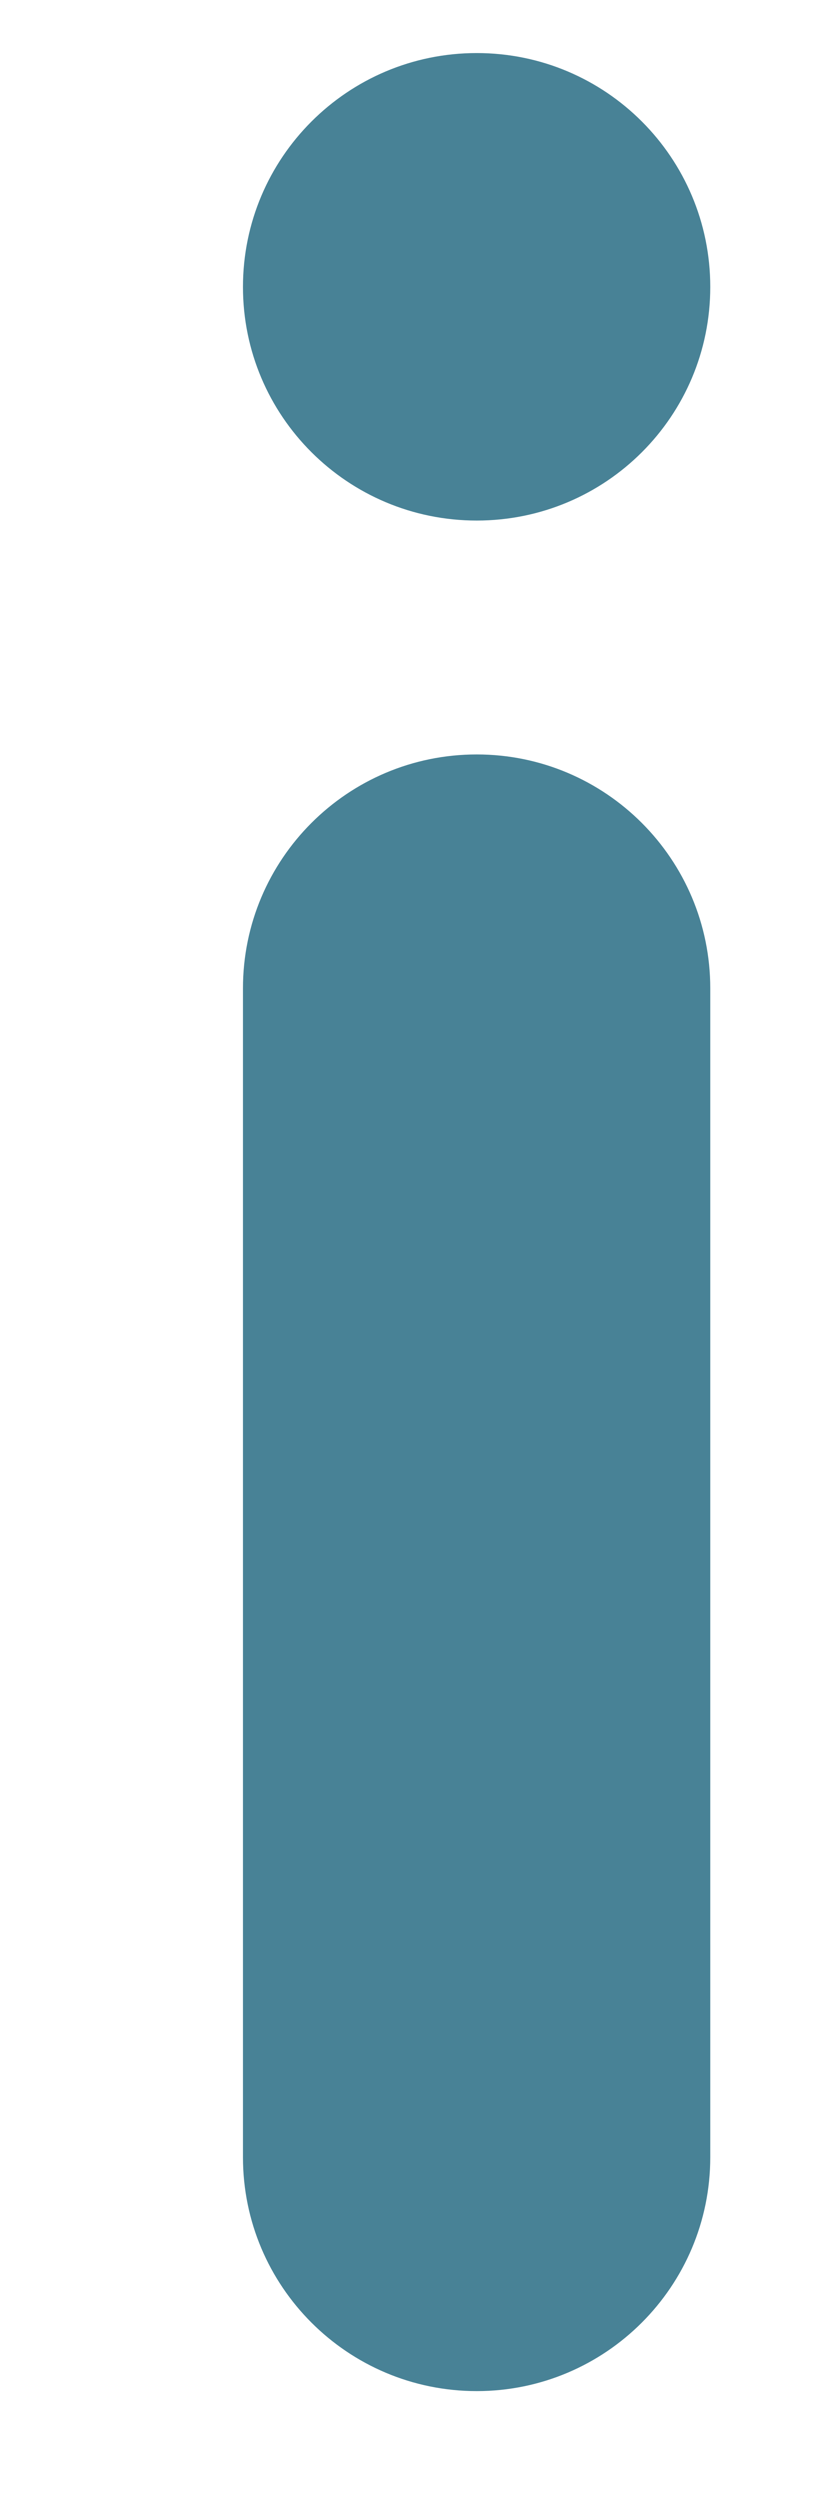 <svg width="3" height="9" viewBox="0 0 3 9" fill="none" xmlns="http://www.w3.org/2000/svg">
<path id="i" fill-rule="evenodd" clip-rule="evenodd" d="M1.717 0.191C1.252 0.191 0.875 0.568 0.875 1.033C0.875 1.498 1.252 1.874 1.717 1.874C2.182 1.874 2.558 1.498 2.558 1.033C2.558 0.568 2.182 0.191 1.717 0.191ZM1.717 2.716C1.252 2.716 0.875 3.093 0.875 3.558V7.766C0.875 8.231 1.252 8.608 1.717 8.608C2.181 8.608 2.558 8.231 2.558 7.766V3.558C2.558 3.093 2.181 2.716 1.717 2.716Z" fill="#488296"/>
</svg>
